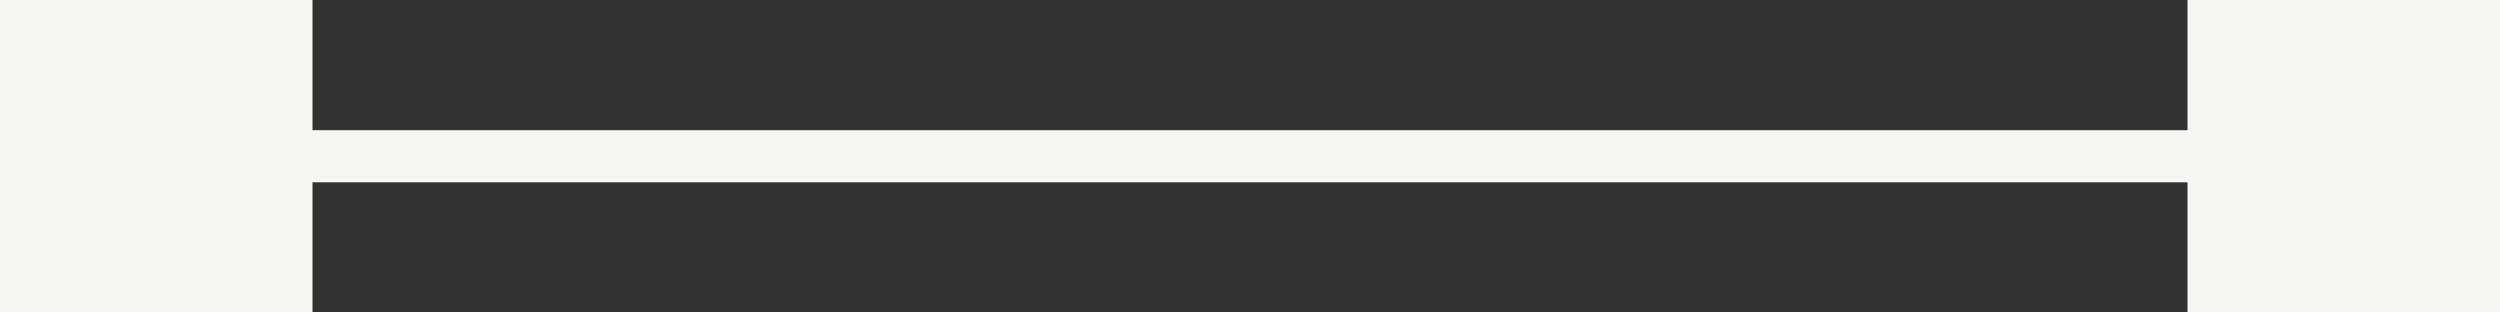 <?xml version="1.0" encoding="UTF-8"?> <svg xmlns="http://www.w3.org/2000/svg" width="48" height="6" viewBox="0 0 48 6" fill="none"><rect x="0" y="0" width="48" height="6" fill="#333333" stroke="none"/><path d="M3 3L45 3" stroke="#F5F6F1"></path><rect x="42" width="6" height="6" fill="#F5F6F1"></rect><path d="M0 0H6V6H0V0Z" fill="#F5F6F1"></path></svg> 